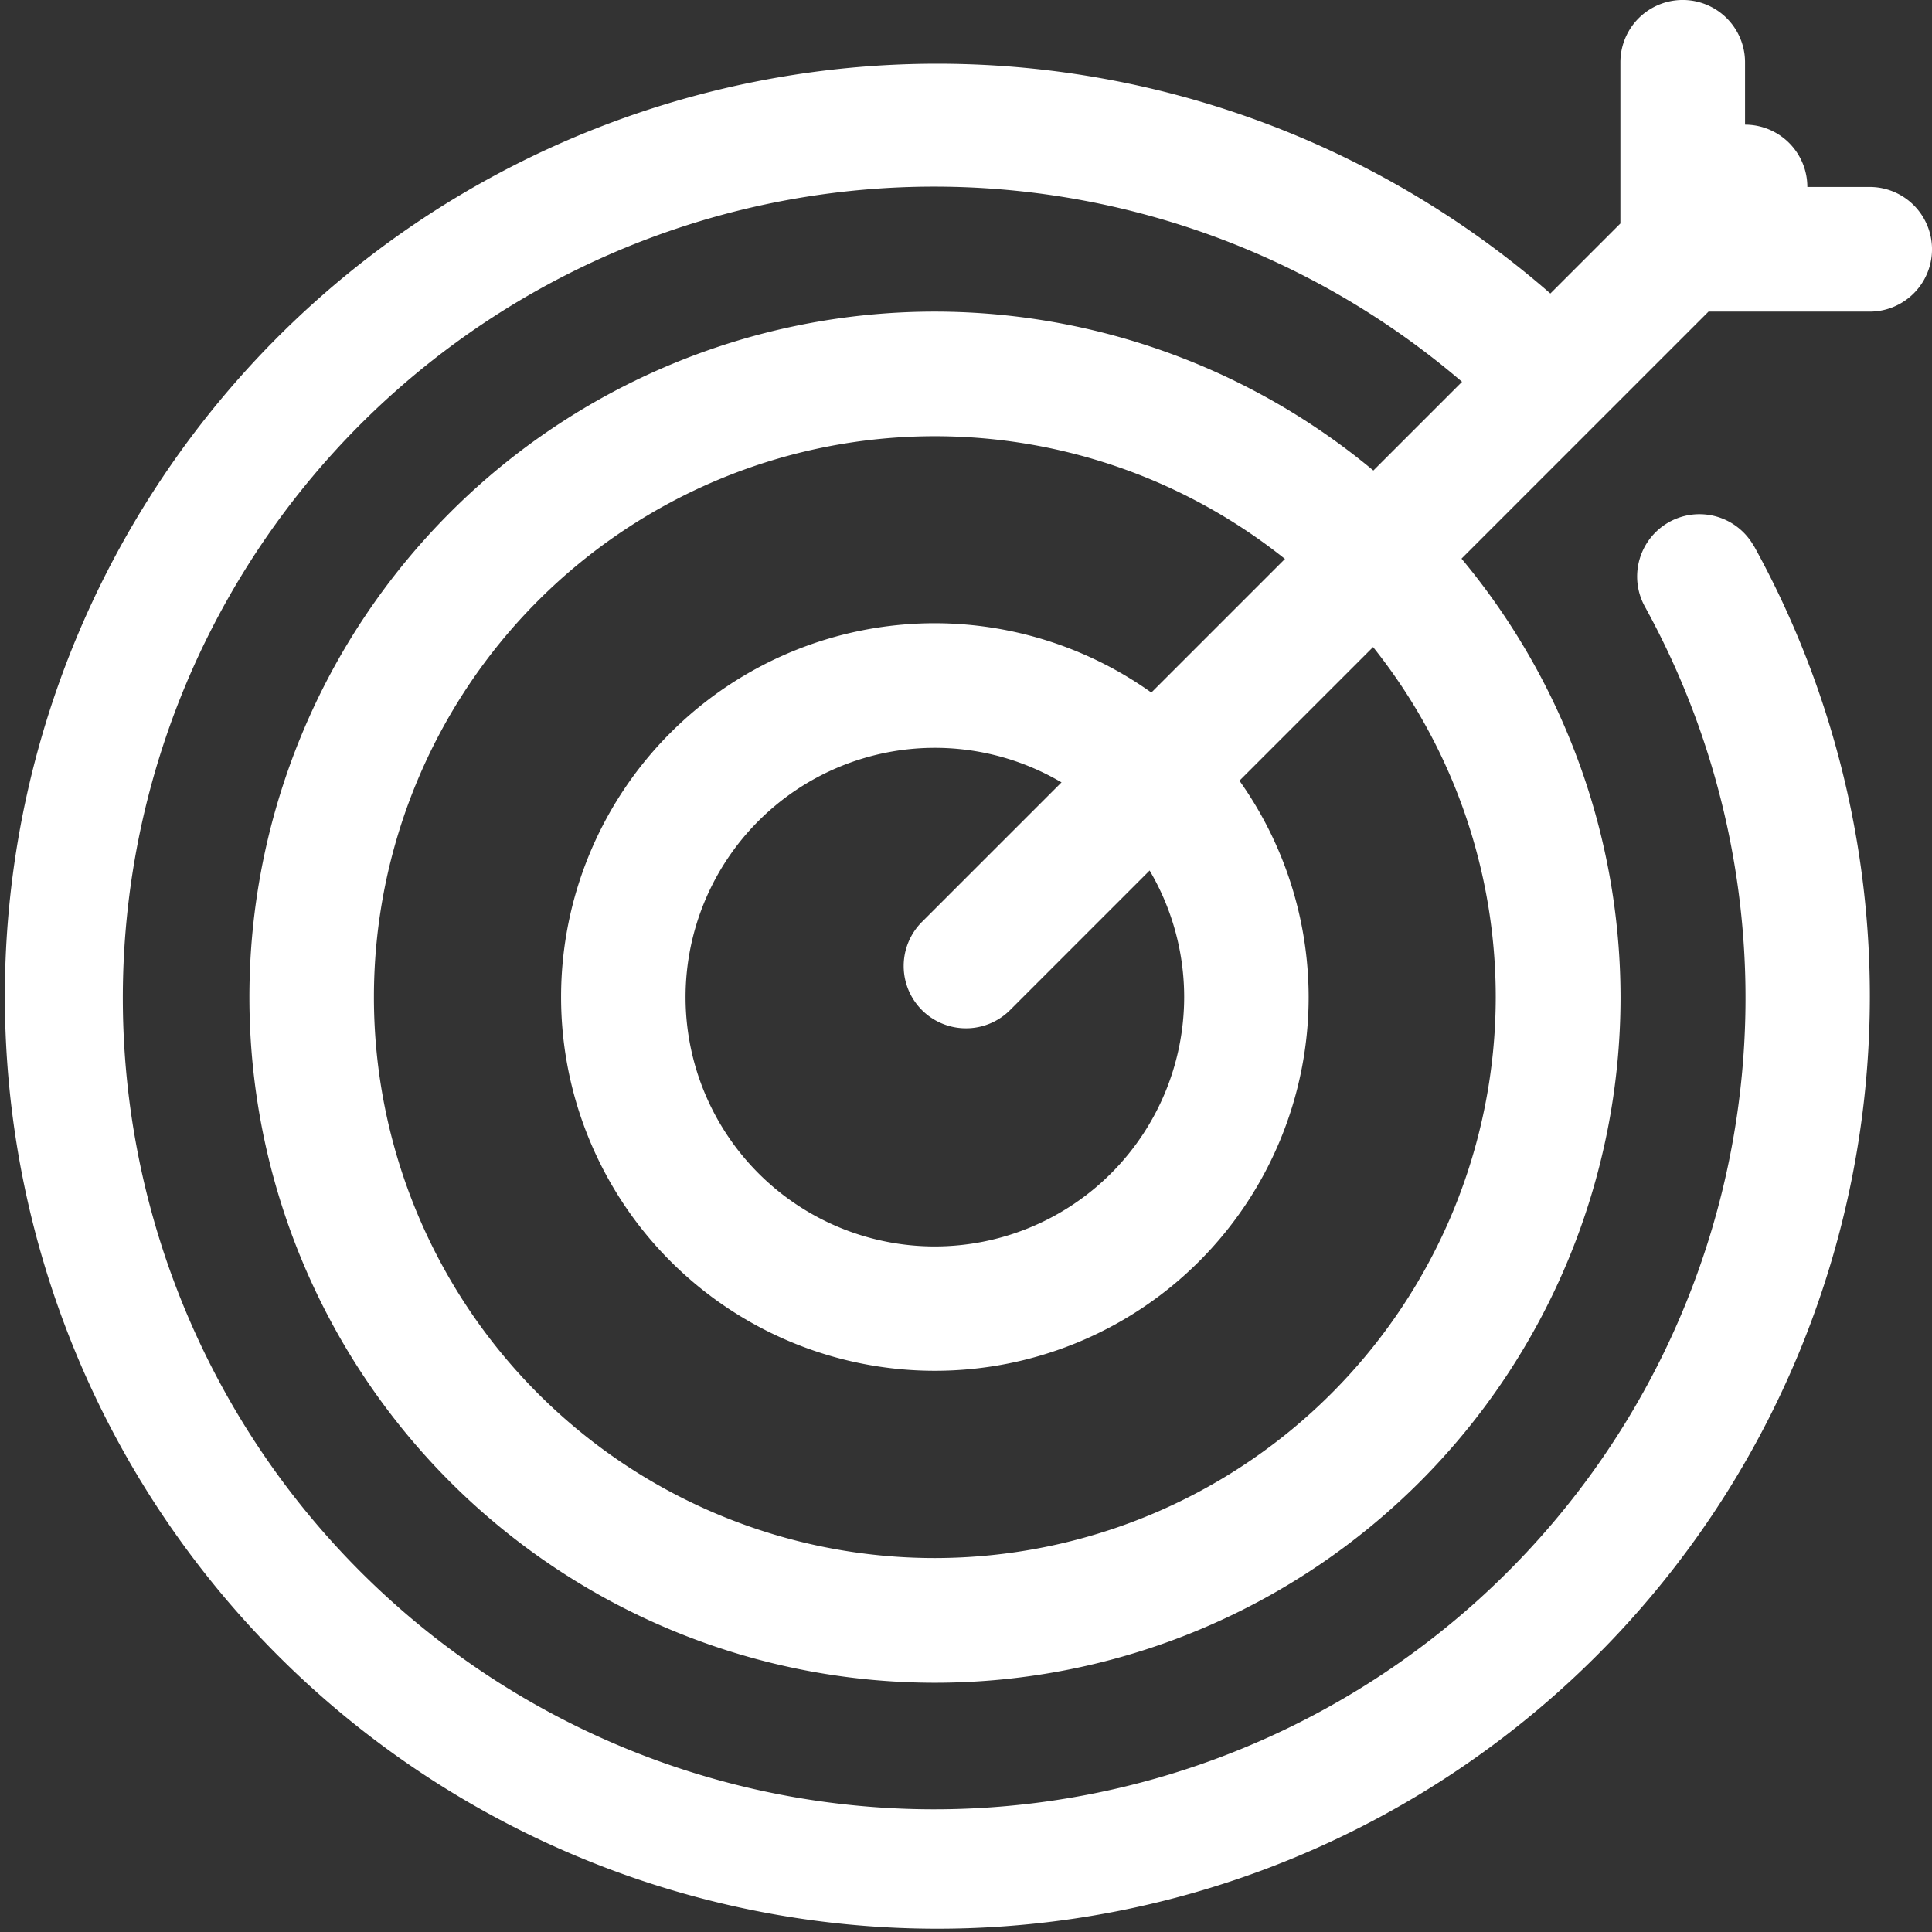 <svg xmlns="http://www.w3.org/2000/svg" width="56.34" height="56.34" viewBox="0 0 56.34 56.34">
  <rect x="0" y="0" width="56.34" height="56.34" fill="#333333" stroke="none"/>
  <g id="aim" transform="translate(0)">
    <path id="Path_81" data-name="Path 81" d="M51.151,27.77a1.817,1.817,0,0,0-3.184,1.754A23.66,23.66,0,1,1,43.8,24.037a1.817,1.817,0,1,0,2.545-2.595,27.193,27.193,0,1,0,4.81,6.327Zm0,0" transform="translate(0 -11.835)" fill="#fff"/>
    <path id="Path_82" data-name="Path 82" d="M74.6,68.266A19.992,19.992,0,1,0,94.6,88.257,20.015,20.015,0,0,0,74.6,68.266Zm0,36.348A16.357,16.357,0,1,1,90.961,88.257,16.374,16.374,0,0,1,74.6,104.614Zm0,0" transform="translate(-47.343 -59.179)" fill="#fff"/>
    <path id="Path_83" data-name="Path 83" d="M133.784,136.535a10.9,10.9,0,1,0,10.9,10.9A10.916,10.916,0,0,0,133.784,136.535Zm0,18.174a7.27,7.27,0,1,1,7.27-7.27A7.277,7.277,0,0,1,133.784,154.709Zm0,0" transform="translate(-106.522 -118.361)" fill="#fff"/>
    <path id="Path_84" data-name="Path 84" d="M226.144,5.452h-1.818a1.818,1.818,0,0,0-1.817-1.817V1.817a1.817,1.817,0,1,0-3.635,0v4.7L198.506,26.885a1.817,1.817,0,1,0,2.57,2.57L221.444,9.087h4.7a1.817,1.817,0,1,0,0-3.635Zm0,0" transform="translate(-171.621)" fill="#fff"/>
  </g>
</svg>
